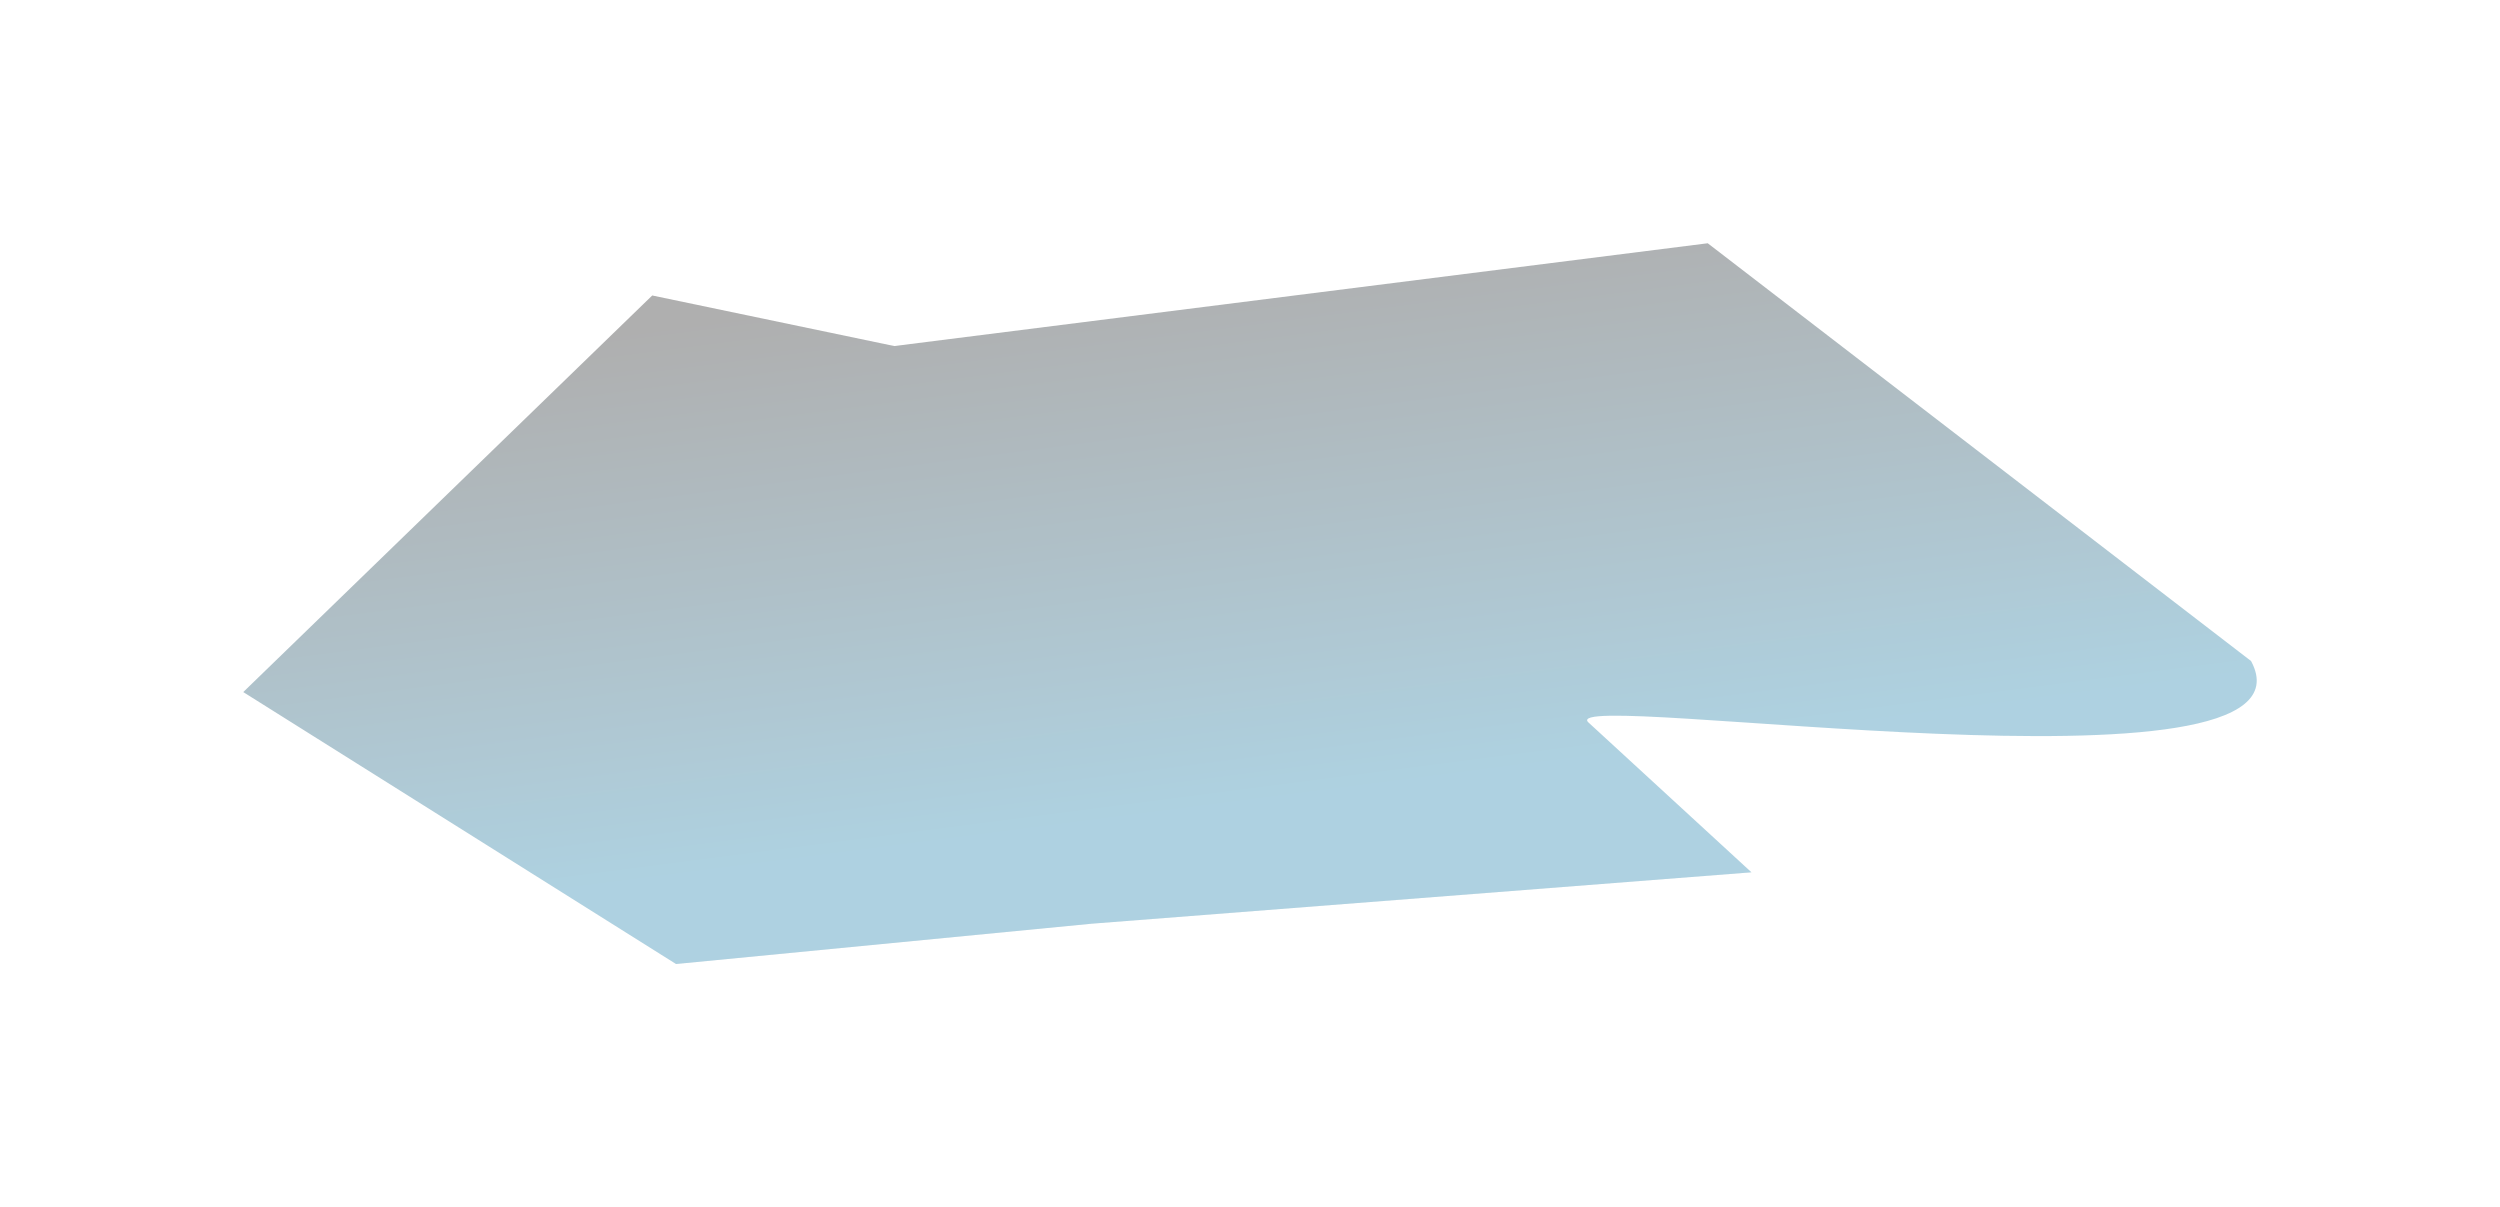 <?xml version="1.0" encoding="UTF-8"?> <svg xmlns="http://www.w3.org/2000/svg" width="3042" height="1469" viewBox="0 0 3042 1469" fill="none"><g opacity="0.32" filter="url(#filter0_f_2018_429)"><path d="M2739.08 804.343C2835.53 983.08 1890.99 836.82 1932.54 878.832L2131.15 1061.44L1328.24 1123.97L822.643 1173L296 842.117L793.637 359.536L1088.13 421.072L2077.97 296L2739.08 804.343Z" fill="url(#paint0_linear_2018_429)"></path><path d="M2739.08 804.343C2835.53 983.08 1890.99 836.82 1932.54 878.832L2131.15 1061.44L1328.24 1123.97L822.643 1173L296 842.117L793.637 359.536L1088.13 421.072L2077.97 296L2739.08 804.343Z" fill="url(#paint1_linear_2018_429)"></path></g><defs><filter id="filter0_f_2018_429" x="0.4" y="0.4" width="3041.2" height="1468.2" filterUnits="userSpaceOnUse" color-interpolation-filters="sRGB"><feFlood flood-opacity="0" result="BackgroundImageFix"></feFlood><feBlend mode="normal" in="SourceGraphic" in2="BackgroundImageFix" result="shape"></feBlend><feGaussianBlur stdDeviation="147.8" result="effect1_foregroundBlur_2018_429"></feGaussianBlur></filter><linearGradient id="paint0_linear_2018_429" x1="1265.29" y1="1940.34" x2="1265.29" y2="842.117" gradientUnits="userSpaceOnUse"><stop stop-color="#CDD3DA"></stop><stop offset="1" stop-color="#6B6B6B" stop-opacity="0"></stop></linearGradient><linearGradient id="paint1_linear_2018_429" x1="1381.42" y1="318.012" x2="1467.27" y2="981.53" gradientUnits="userSpaceOnUse"><stop stop-color="#040202"></stop><stop offset="1" stop-color="#016F9F"></stop></linearGradient></defs></svg> 